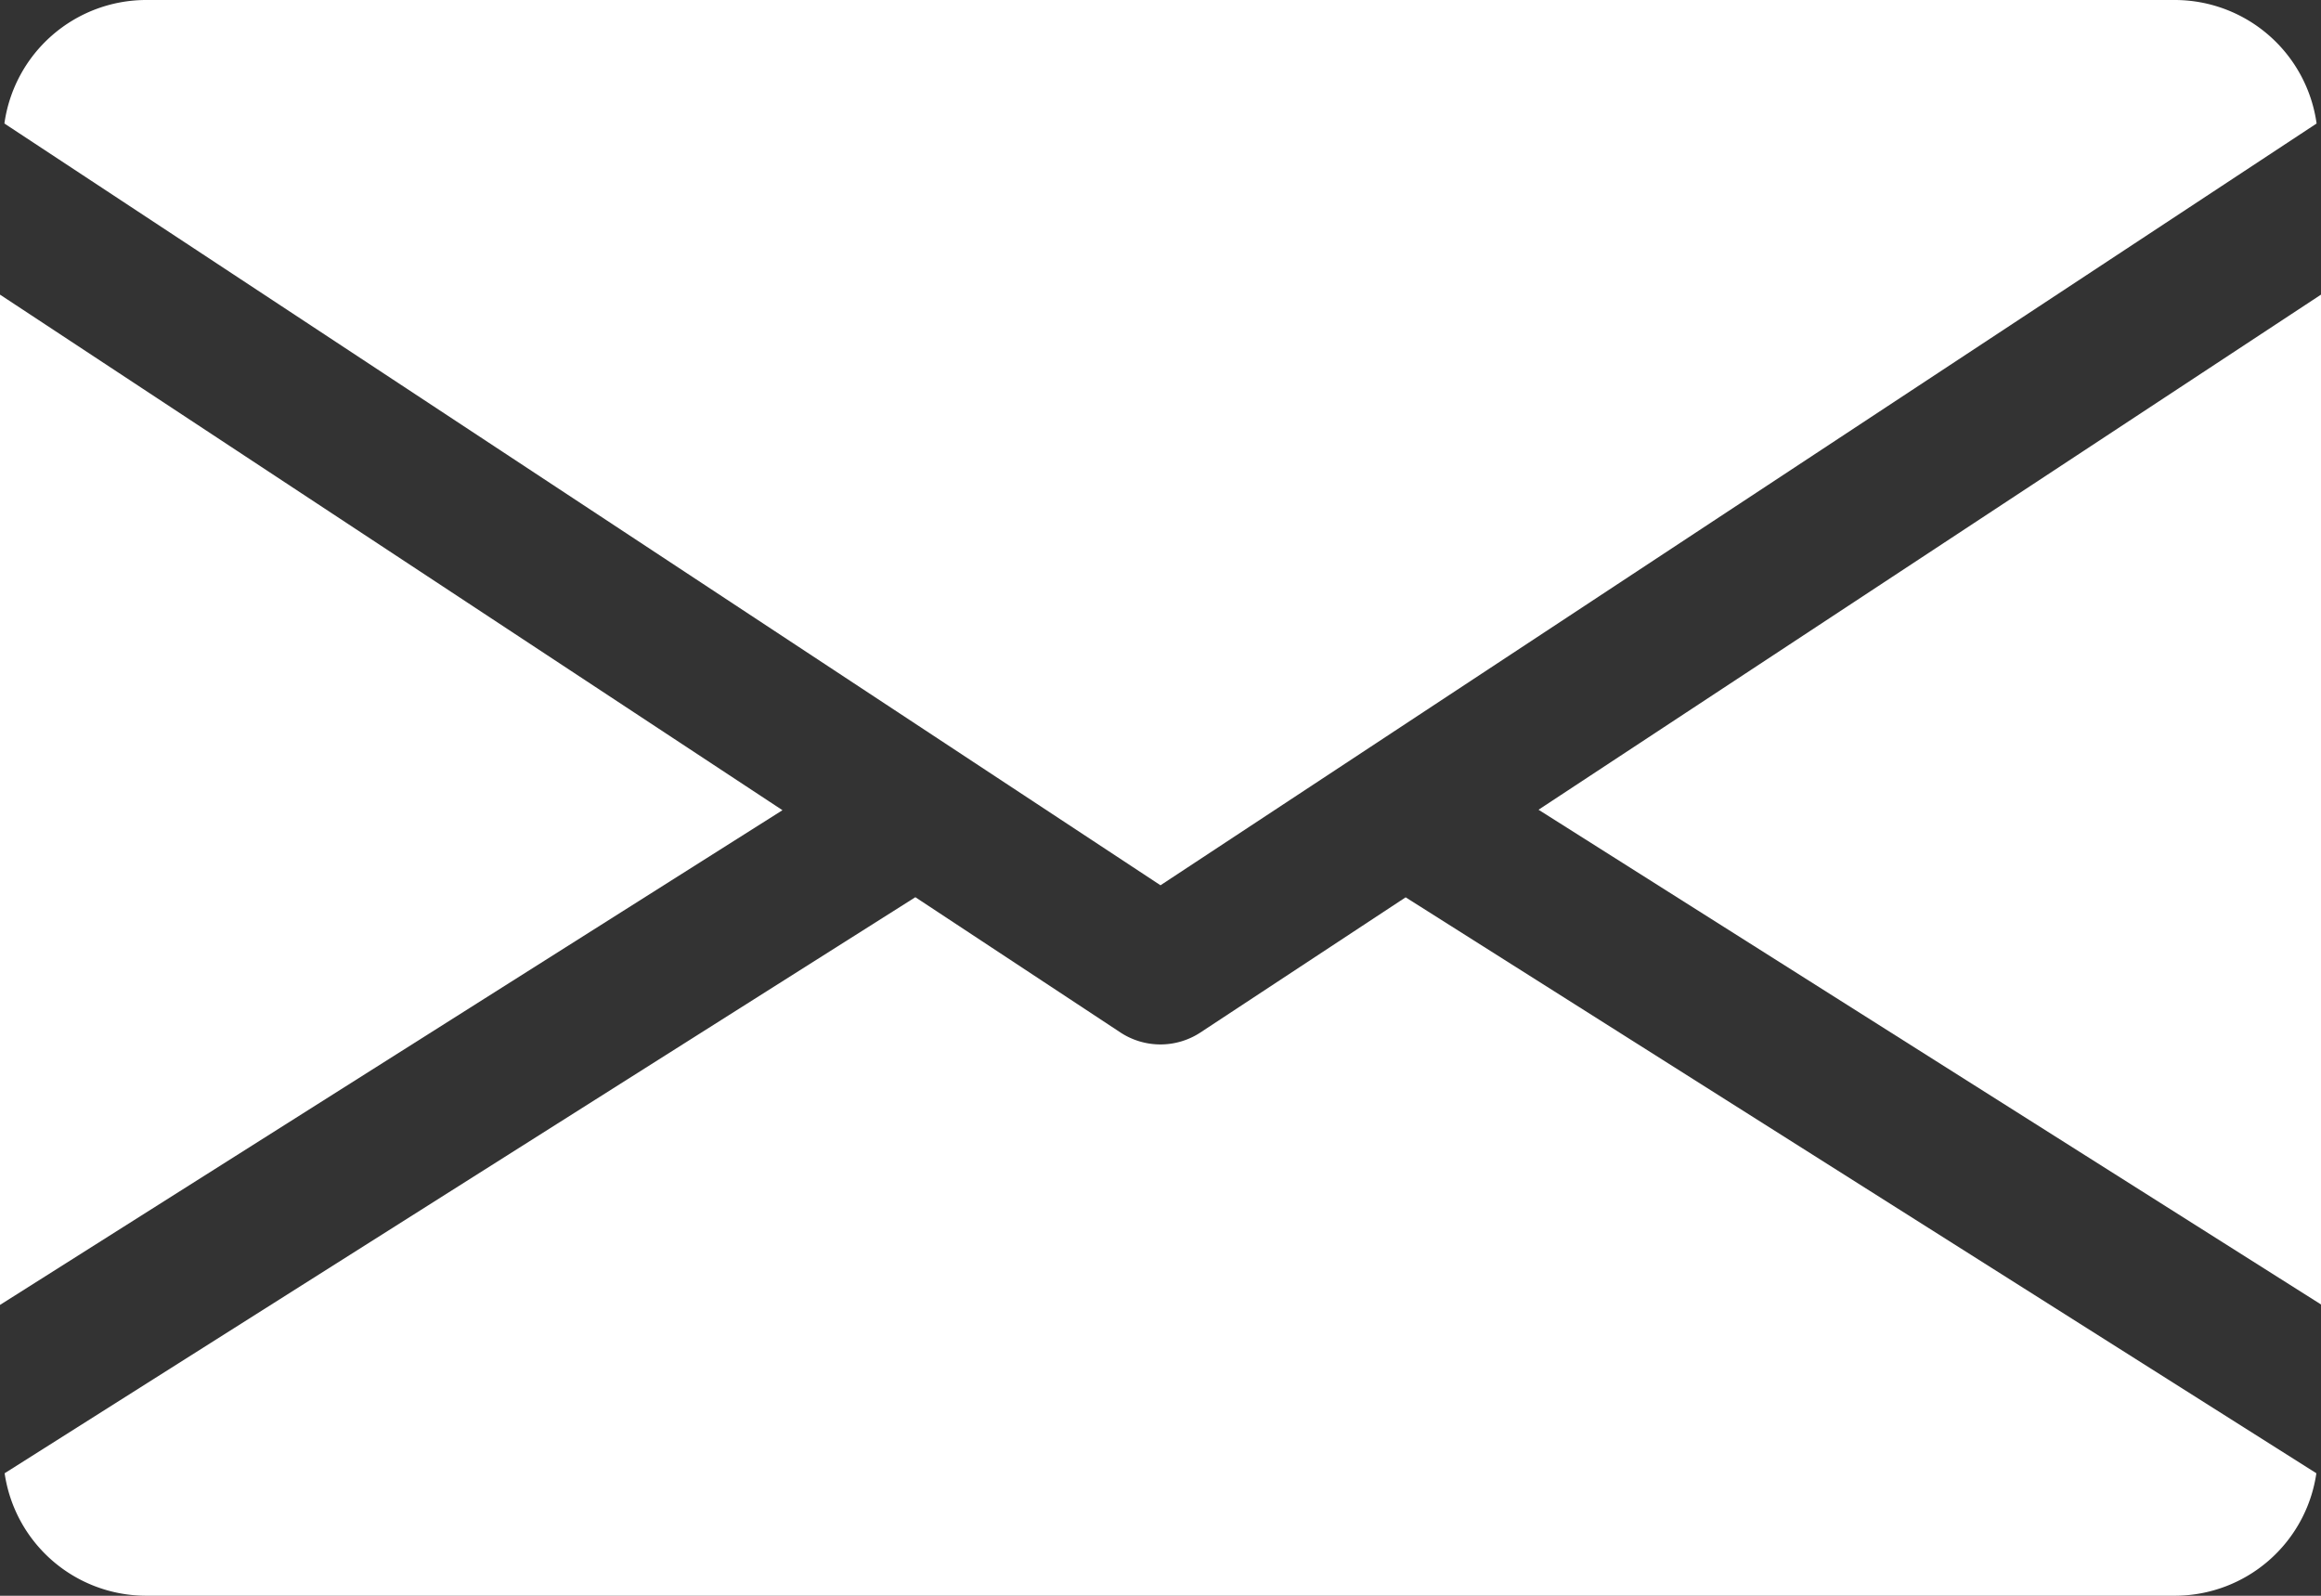 <svg xmlns="http://www.w3.org/2000/svg" width="20.034" height="13.773" viewBox="0 0 20.034 13.773">
  <rect x="0" y="0" width="20.034" height="13.773" fill="#333333" stroke="none"/>
  <g id="email_1_" data-name="email (1)" transform="translate(0 -80)">
    <g id="Group_40" data-name="Group 40" transform="translate(13.28 82.539)">
      <g id="Group_39" data-name="Group 39">
        <path id="Path_75" data-name="Path 75" d="M339.392,149.346l6.754,4.27V144.9Z" transform="translate(-339.392 -144.896)" fill="#fff"/>
      </g>
    </g>
    <g id="Group_42" data-name="Group 42" transform="translate(0 82.539)">
      <g id="Group_41" data-name="Group 41">
        <path id="Path_76" data-name="Path 76" d="M0,144.9v8.72l6.754-4.27Z" transform="translate(0 -144.896)" fill="#fff"/>
      </g>
    </g>
    <g id="Group_44" data-name="Group 44" transform="translate(0.038 80)">
      <g id="Group_43" data-name="Group 43">
        <path id="Path_77" data-name="Path 77" d="M19.7,80H2.175A1.237,1.237,0,0,0,.96,81.066l9.979,6.575,9.979-6.575A1.237,1.237,0,0,0,19.7,80Z" transform="translate(-0.96 -80)" fill="#fff"/>
      </g>
    </g>
    <g id="Group_46" data-name="Group 46" transform="translate(0.04 87.744)">
      <g id="Group_45" data-name="Group 45">
        <path id="Path_78" data-name="Path 78" d="M13.117,277.921l-1.772,1.167a.629.629,0,0,1-.689,0L8.885,277.92l-7.861,4.972a1.235,1.235,0,0,0,1.212,1.057H19.766a1.235,1.235,0,0,0,1.212-1.057Z" transform="translate(-1.024 -277.92)" fill="#fff"/>
      </g>
    </g>
  </g>
</svg>
